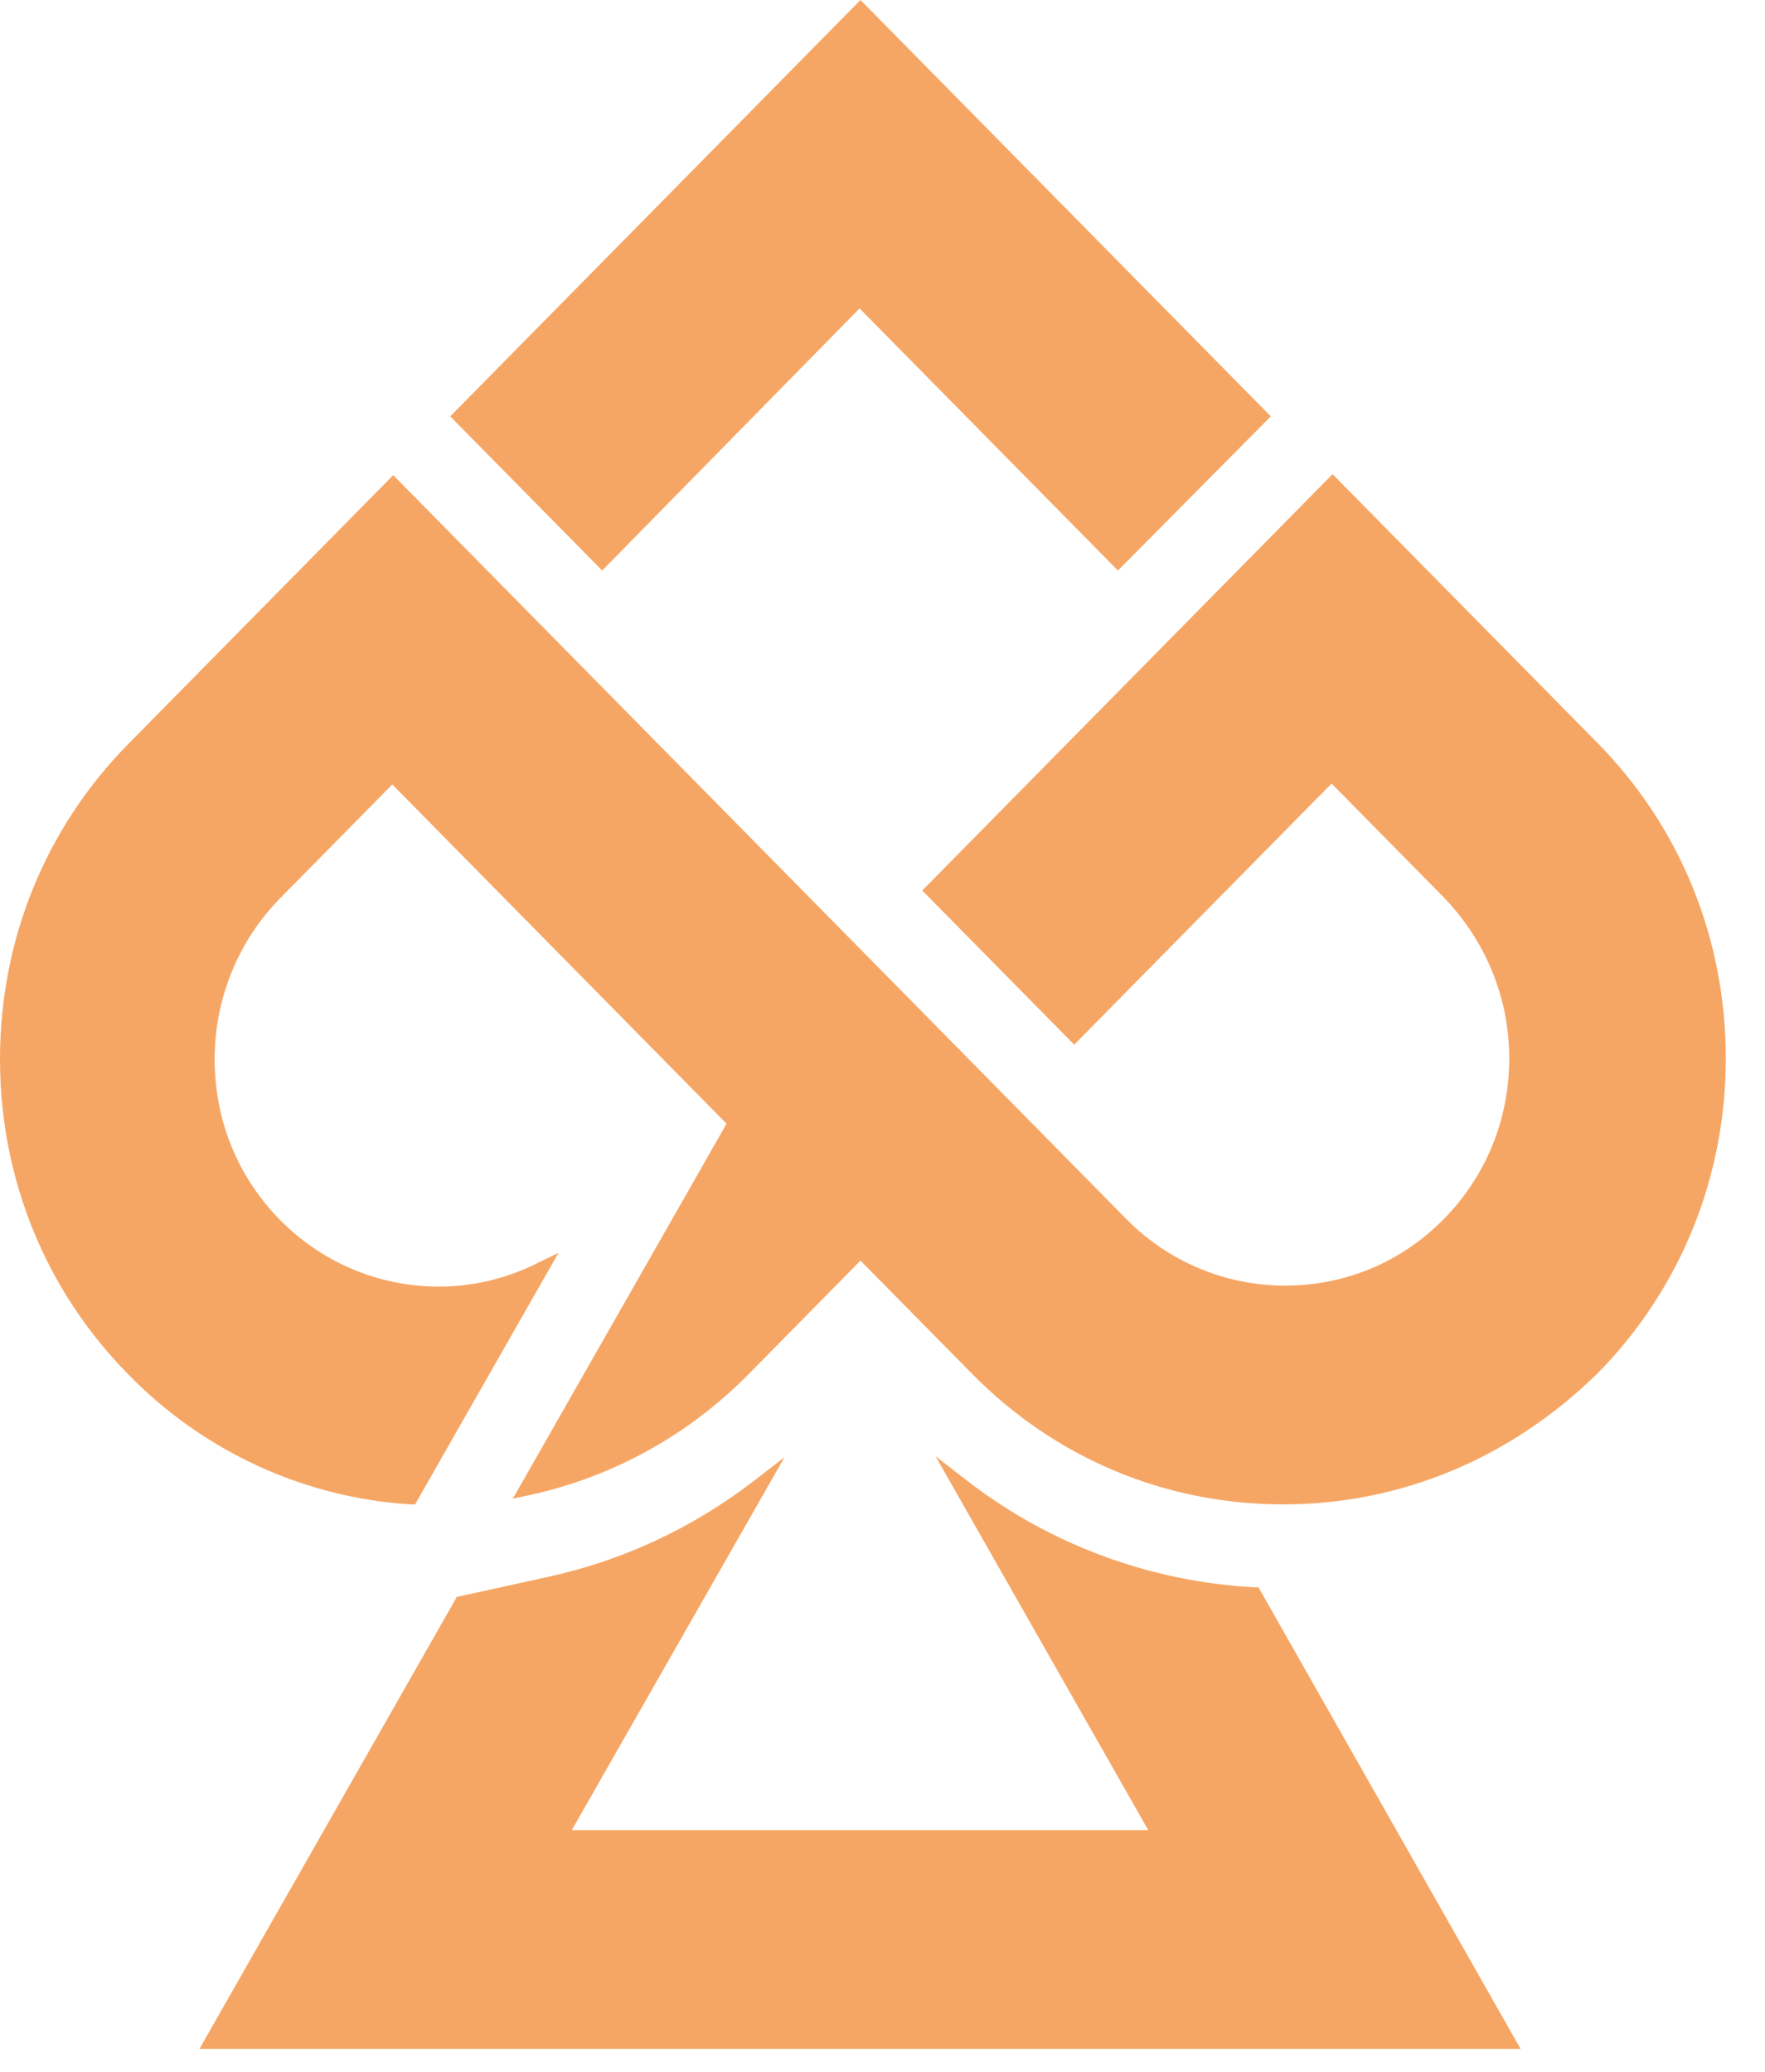 <svg width="23" height="27" viewBox="0 0 23 27" fill="none" xmlns="http://www.w3.org/2000/svg">
<path d="M16.337 20.799L19.629 26.588H11.201H2.772L6.002 20.899L7.153 20.648C8.131 20.434 9.06 20.007 9.852 19.392L7.253 23.951H11.201H15.149L12.55 19.392C13.651 20.233 14.963 20.723 16.337 20.799ZM3.552 11.63C2.958 12.233 2.661 13.012 2.661 13.803C2.661 14.594 2.958 15.373 3.552 15.976C4.146 16.579 4.913 16.88 5.693 16.88C6.139 16.88 6.584 16.78 6.993 16.591L5.334 19.505C4.022 19.417 2.735 18.864 1.72 17.847C0.619 16.729 0.074 15.273 0.074 13.816C0.074 12.359 0.619 10.902 1.72 9.784L5.099 6.355L6.015 7.285L6.931 8.214L11.213 12.56L12.129 13.489L12.253 13.615L13.045 14.418L14.592 15.988C15.186 16.591 15.953 16.893 16.733 16.893C17.513 16.893 18.28 16.591 18.874 15.988C19.468 15.386 19.765 14.607 19.765 13.816C19.765 13.024 19.468 12.246 18.874 11.643L17.327 10.073L13.973 13.476L12.141 11.618L15.495 8.214L16.411 7.285L17.327 6.355L20.706 9.784C21.808 10.902 22.352 12.359 22.352 13.816C22.352 15.273 21.808 16.729 20.706 17.847C19.605 18.965 18.169 19.518 16.733 19.518C15.297 19.518 13.862 18.965 12.76 17.847L11.213 16.277L9.666 17.847C8.874 18.651 7.908 19.166 6.894 19.392L9.592 14.645L5.099 10.085L3.552 11.63ZM6.015 5.413L11.213 0.138L16.411 5.413L14.58 7.272L11.213 3.869L7.847 7.272L6.015 5.413Z" fill="#F6A664"/>
<path d="M19.815 26.701H2.599L5.953 20.811L7.154 20.547C8.119 20.334 9.01 19.919 9.802 19.316L10.223 18.99L7.451 23.85H14.963L12.191 18.977L12.612 19.304C13.689 20.133 14.988 20.61 16.337 20.685H16.399L19.815 26.701ZM2.97 26.475H19.444L16.276 20.899C15.062 20.823 13.899 20.434 12.897 19.756L15.347 24.051H7.092L9.53 19.756C8.812 20.233 8.033 20.56 7.191 20.748L6.089 20.987L2.97 26.475ZM16.721 19.605C15.186 19.605 13.751 19.002 12.674 17.91L11.213 16.428L9.753 17.91C8.973 18.701 7.995 19.241 6.919 19.48L6.683 19.53L9.468 14.644L5.112 10.223L3.651 11.705C3.107 12.258 2.797 13.011 2.797 13.803C2.797 14.594 3.094 15.335 3.651 15.9C4.196 16.453 4.938 16.767 5.718 16.767C6.151 16.767 6.584 16.666 6.968 16.478L7.278 16.327L5.409 19.605H5.347C3.961 19.517 2.649 18.915 1.671 17.91C0.594 16.817 0 15.36 0 13.803C0 12.245 0.594 10.789 1.671 9.696L5.124 6.192L14.679 15.888C15.223 16.44 15.966 16.754 16.746 16.754C17.526 16.754 18.256 16.453 18.813 15.888C19.37 15.322 19.667 14.582 19.667 13.79C19.667 12.999 19.357 12.258 18.813 11.693L17.352 10.211L13.998 13.614L12.018 11.605L17.365 6.179L20.818 9.683C21.895 10.776 22.489 12.233 22.489 13.79C22.489 15.348 21.895 16.805 20.818 17.897C19.692 19.002 18.256 19.605 16.721 19.605ZM11.213 16.114L12.835 17.759C13.874 18.814 15.261 19.392 16.733 19.392C18.206 19.392 19.592 18.814 20.632 17.759C21.672 16.704 22.241 15.297 22.241 13.803C22.241 12.308 21.672 10.902 20.632 9.847L17.315 6.506L12.278 11.617L13.961 13.325L17.315 9.909L18.936 11.555C19.531 12.158 19.852 12.949 19.852 13.803C19.852 14.657 19.531 15.448 18.936 16.051C18.342 16.654 17.563 16.98 16.721 16.98C15.879 16.98 15.1 16.654 14.506 16.051L5.099 6.506L1.795 9.859C0.755 10.914 0.186 12.321 0.186 13.815C0.186 15.31 0.755 16.717 1.795 17.772C2.723 18.713 3.961 19.291 5.273 19.392L6.733 16.817C6.399 16.93 6.04 16.993 5.693 16.993C4.852 16.993 4.072 16.666 3.478 16.064C2.884 15.461 2.562 14.669 2.562 13.815C2.562 12.961 2.884 12.17 3.478 11.567L5.099 9.922L9.728 14.619L7.104 19.203C8.045 18.952 8.899 18.45 9.58 17.759L11.213 16.114ZM14.568 7.435L11.201 4.019L7.847 7.435L5.867 5.426L11.213 0L16.56 5.426L14.568 7.435ZM11.213 3.705L14.58 7.109L16.263 5.401L11.226 0.289L6.188 5.401L7.872 7.109L11.213 3.705Z" fill="#F6A664"/>
</svg>
